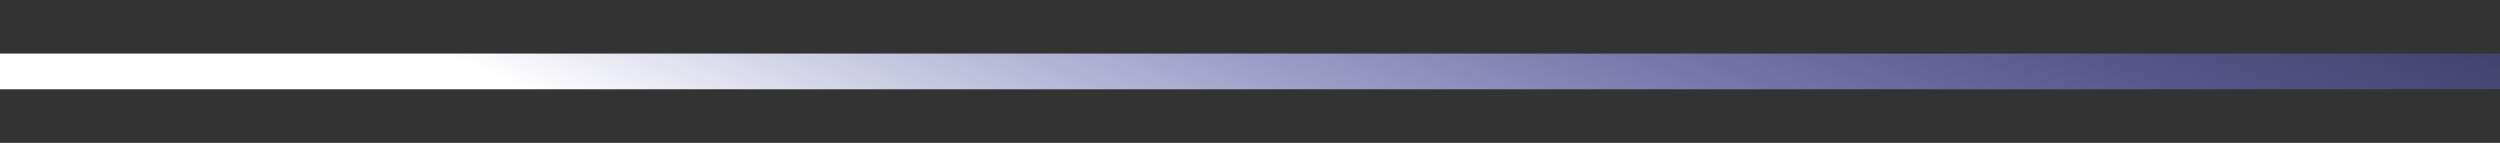 <svg width="35" height="2" viewBox="0 0 35 2" fill="none" xmlns="http://www.w3.org/2000/svg">
<rect x="0" y="0" width="35" height="2" fill="#333333" stroke="none"/>
<path d="M0 1H35" stroke="url(#paint0_linear_495_6500)" stroke-width="0.5"/>
<defs>
<linearGradient id="paint0_linear_495_6500" x1="9.729" y1="2.19" x2="14.158" y2="-8.808" gradientUnits="userSpaceOnUse">
<stop stop-color="white"/>
<stop offset="1" stop-color="#5A5EFF" stop-opacity="0.21"/>
</linearGradient>
</defs>
</svg>
